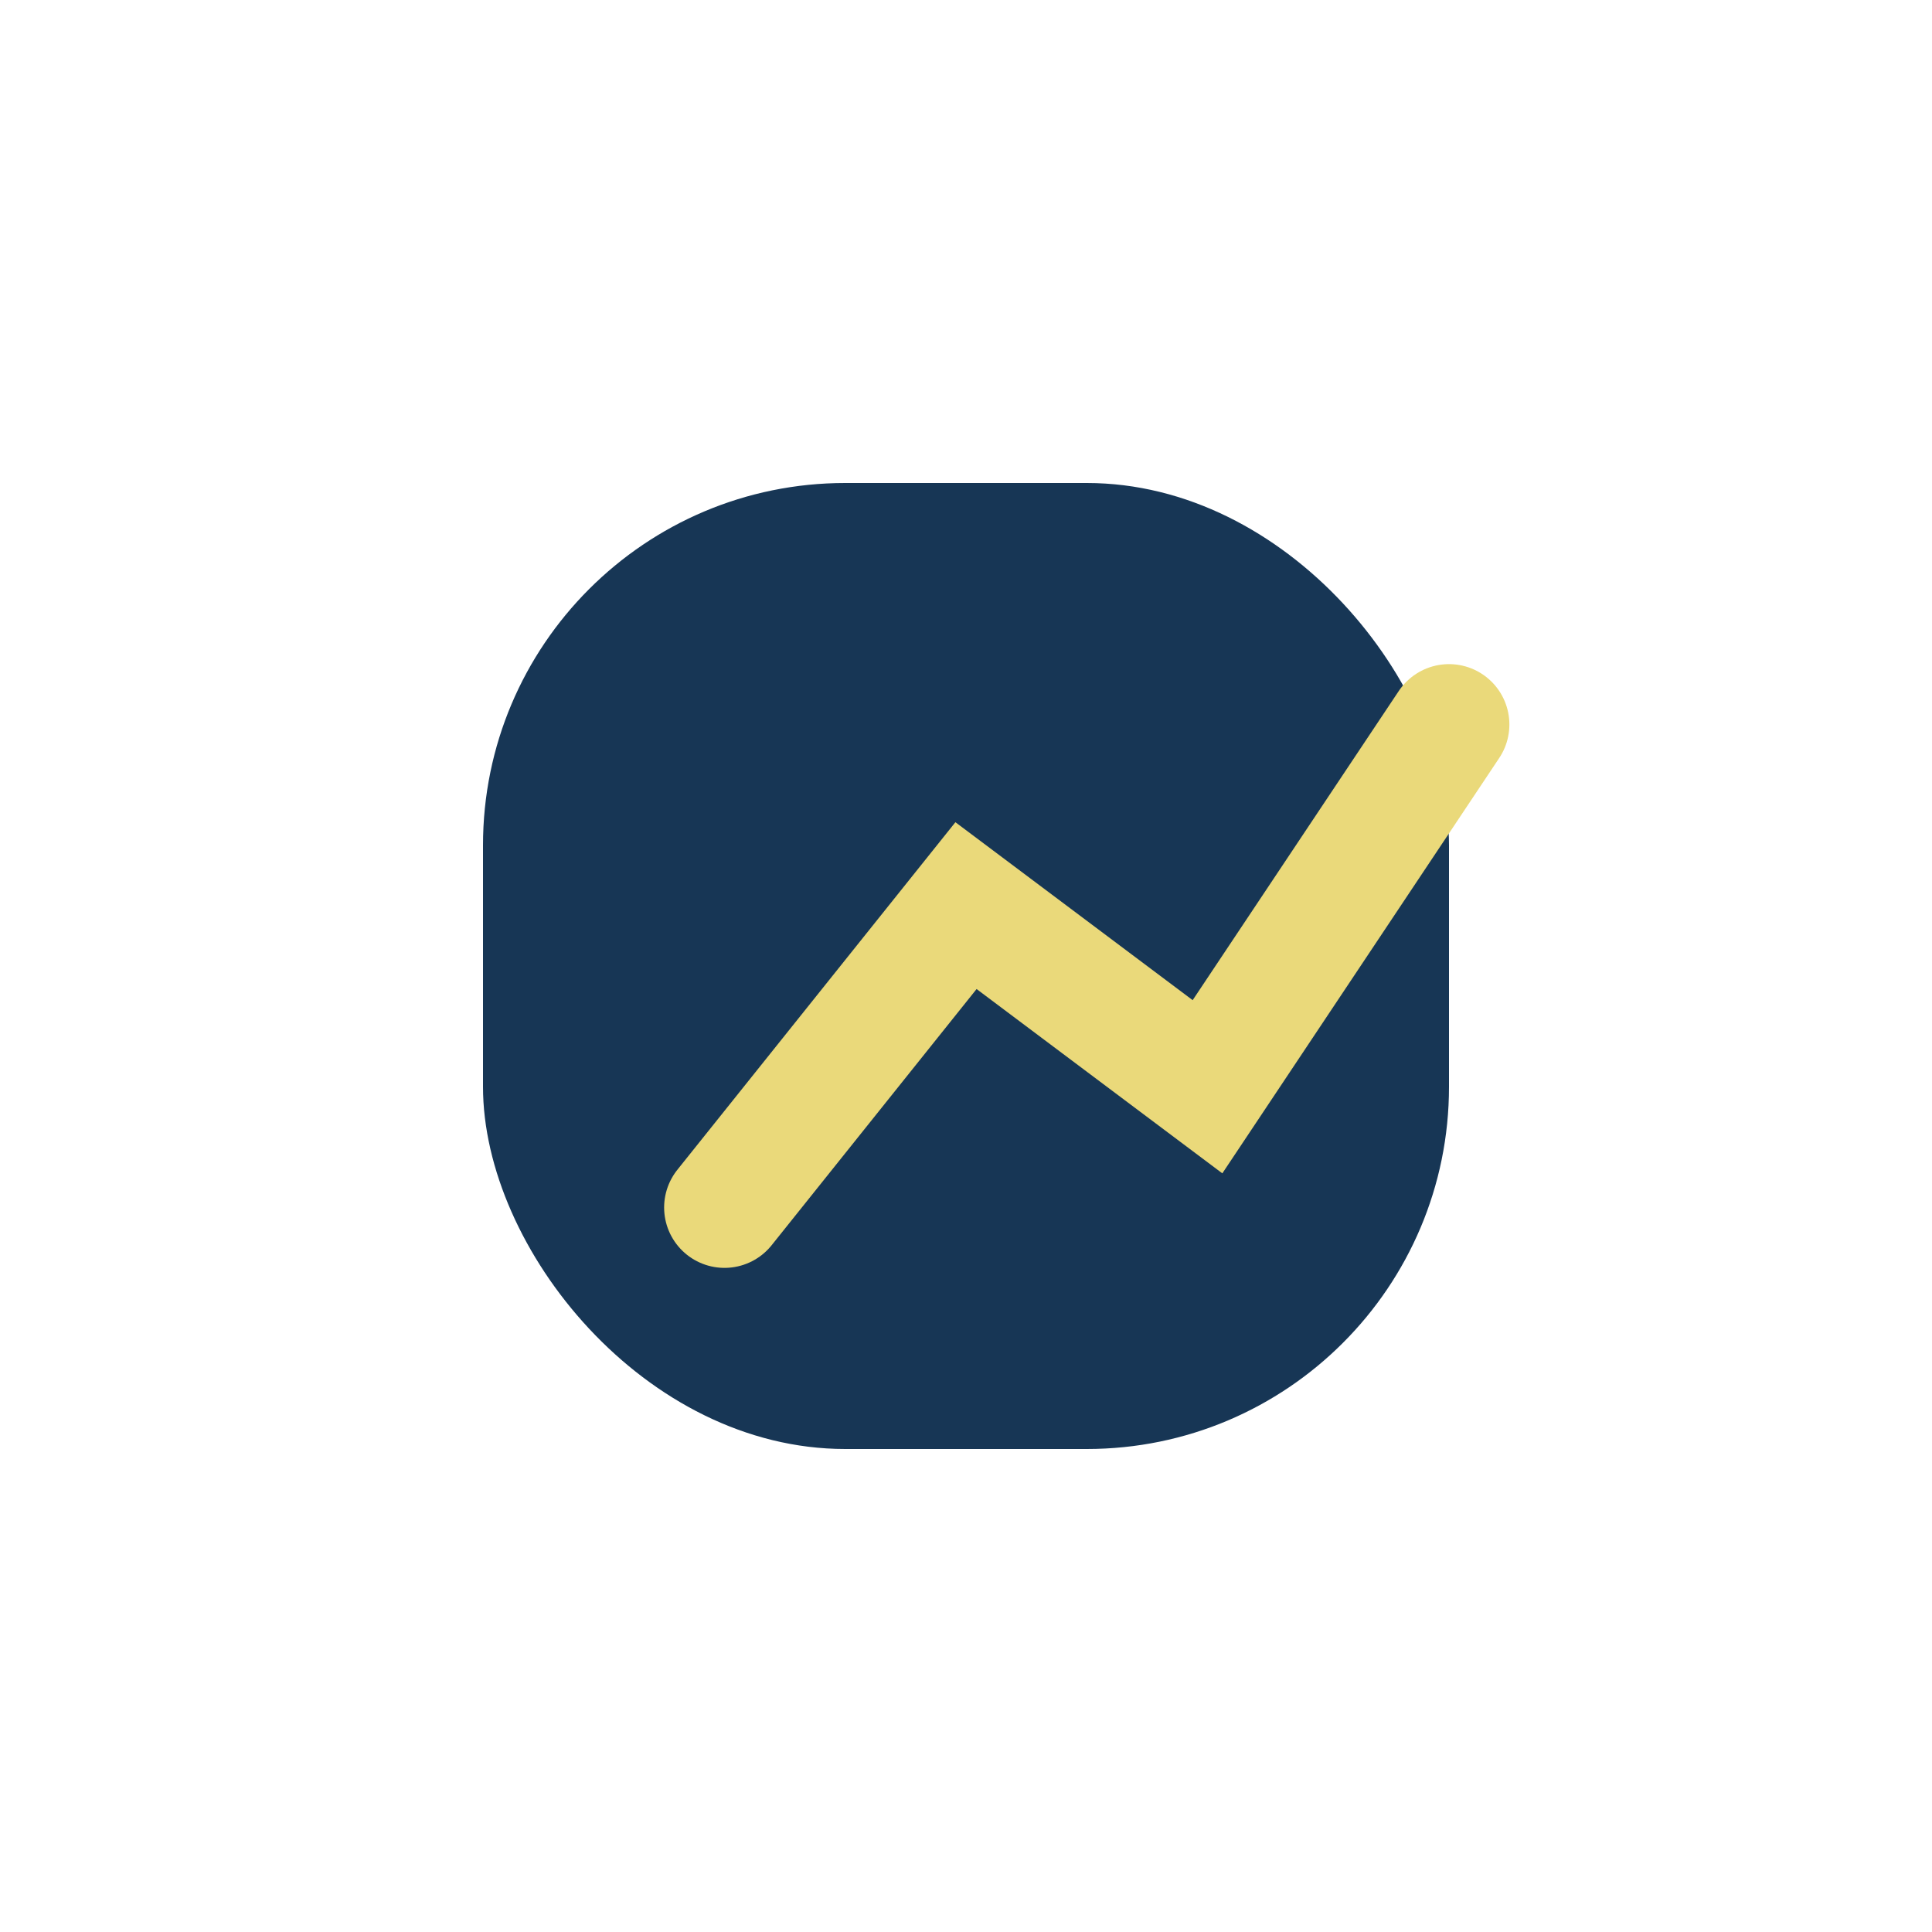 <?xml version="1.0" encoding="UTF-8"?>
<svg xmlns="http://www.w3.org/2000/svg" width="32" height="32" viewBox="0 0 32 32"><rect x="8" y="8" width="16" height="16" rx="6" fill="#173655"/><path d="M12 20l4-5 4 3 4-6" fill="none" stroke="#EAD97A" stroke-width="2" stroke-linecap="round"/></svg>